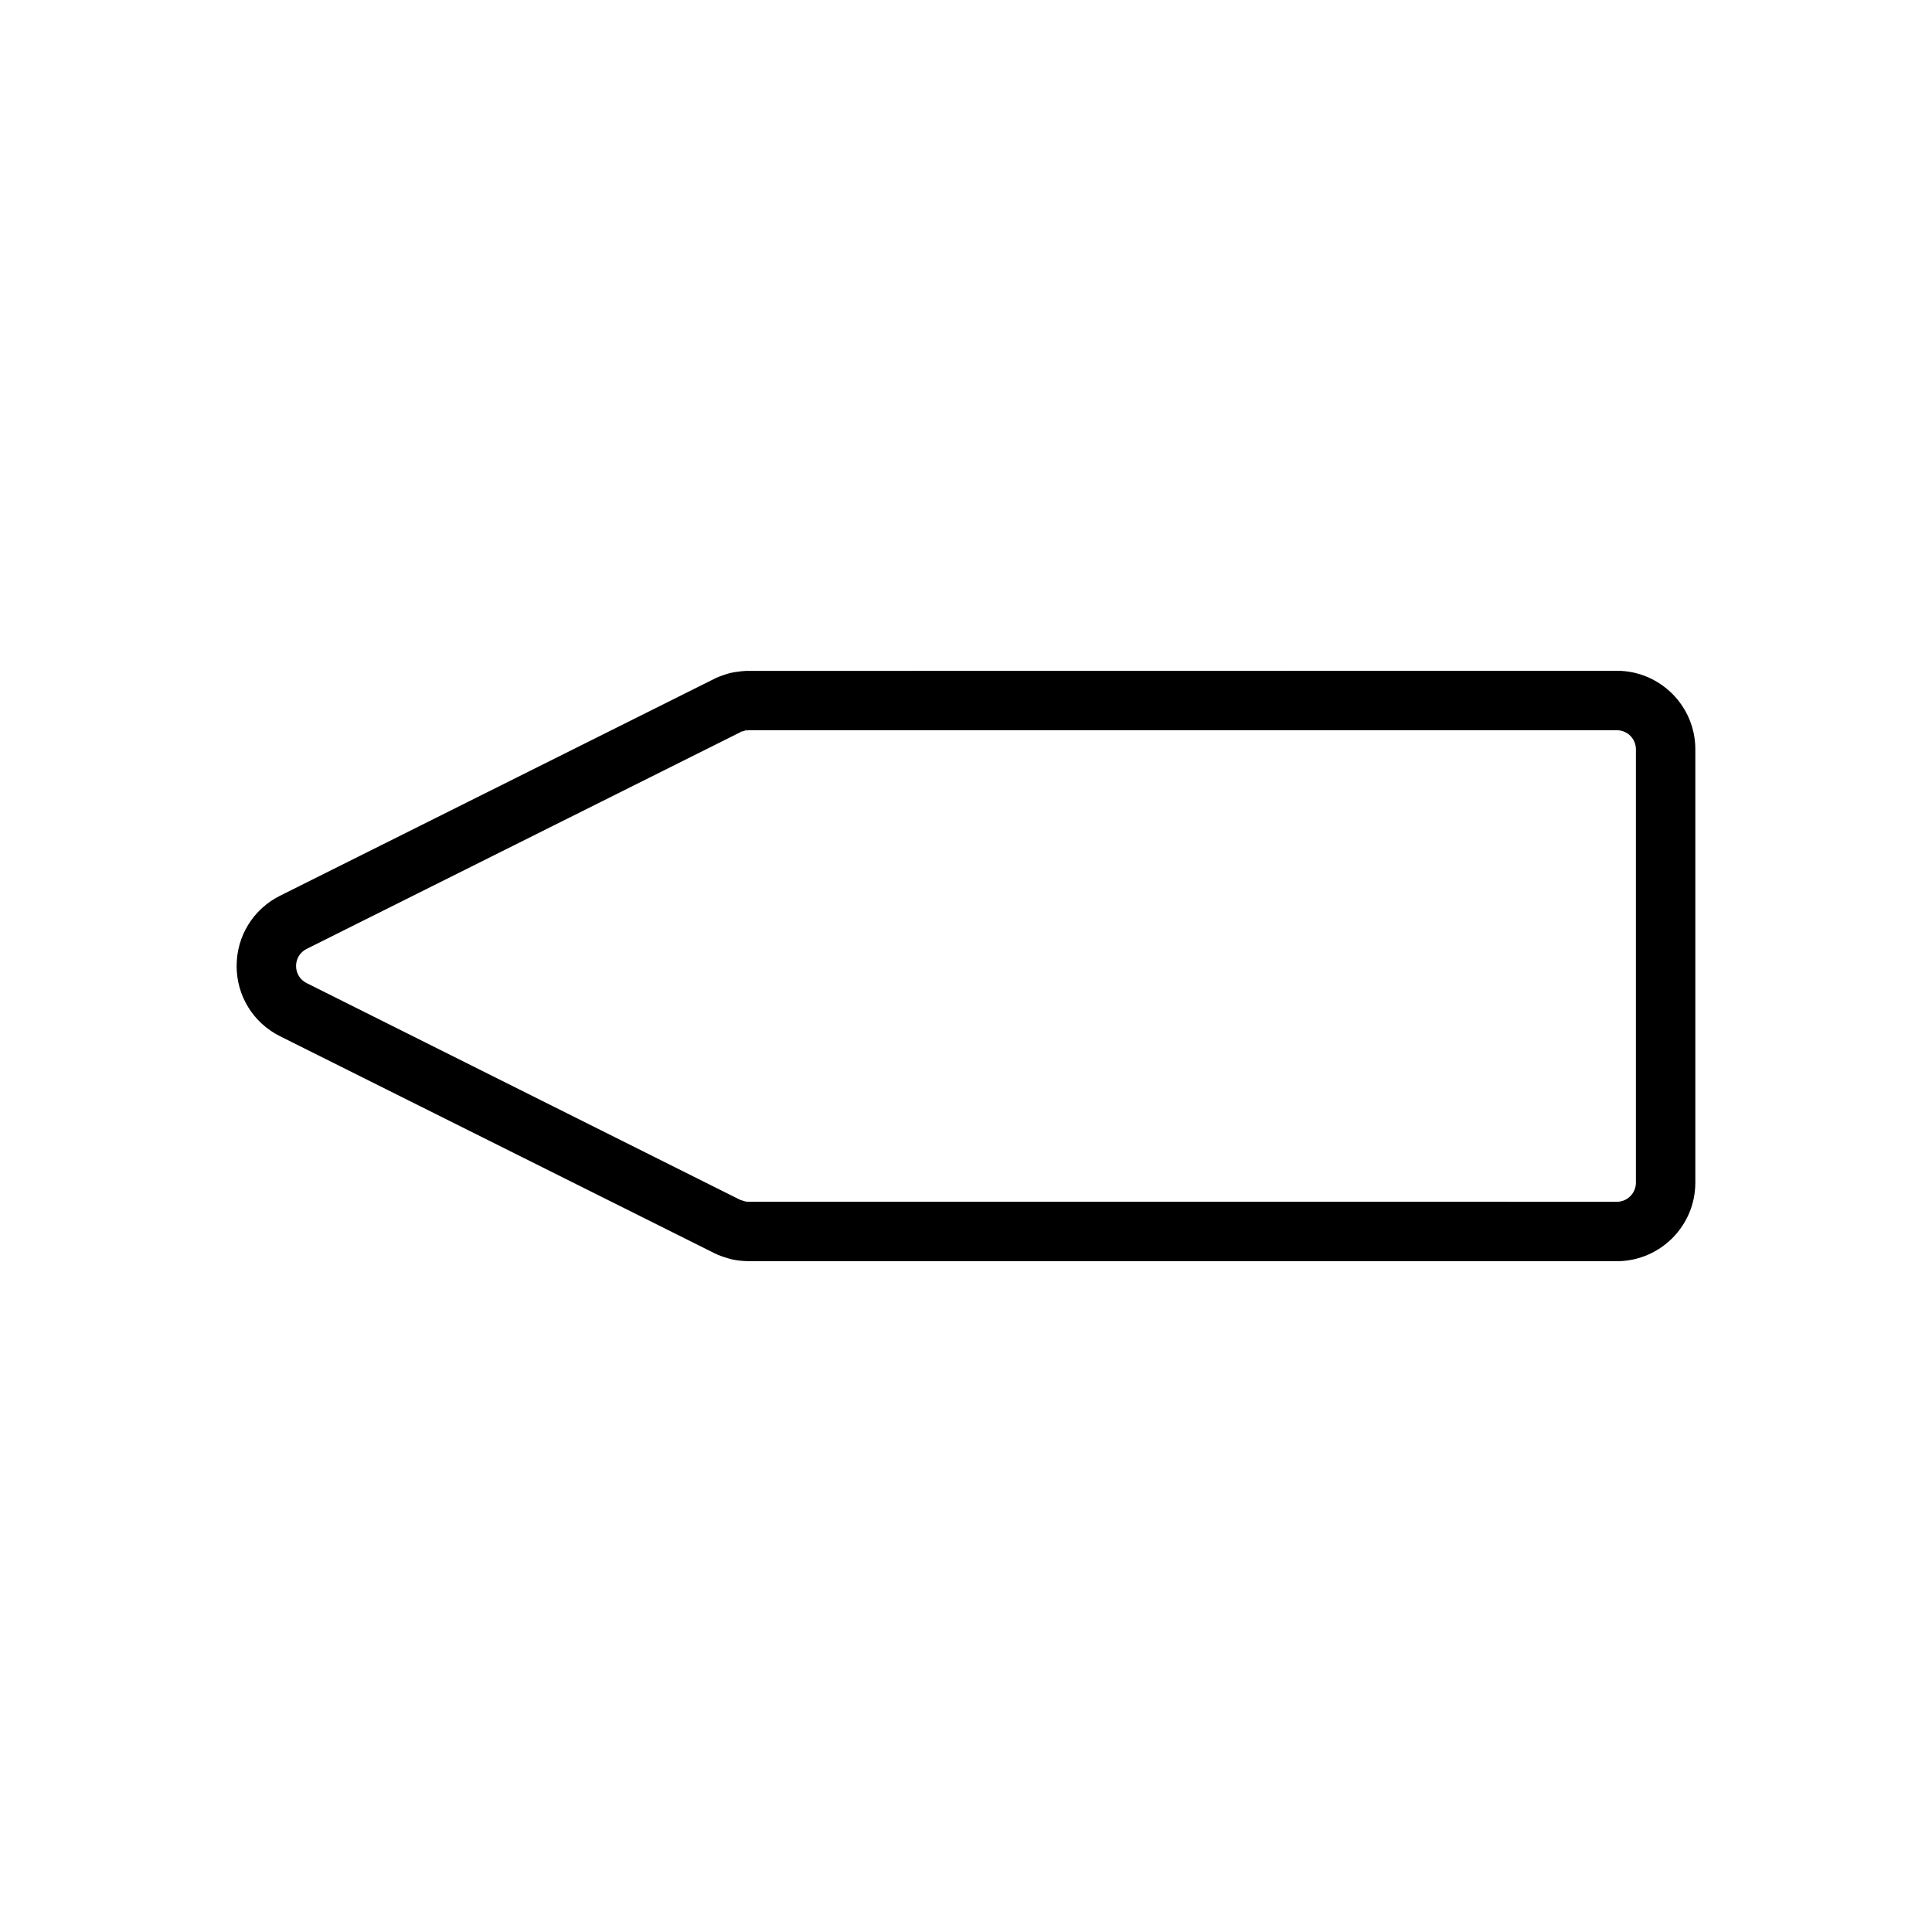 <?xml version="1.0" encoding="UTF-8"?>
<!-- The Best Svg Icon site in the world: iconSvg.co, Visit us! https://iconsvg.co -->
<svg fill="#000000" width="800px" height="800px" version="1.1" viewBox="144 144 512 512" xmlns="http://www.w3.org/2000/svg">
 <path d="m593.28 457.42v-114.85c0-11.477-9.336-20.809-20.809-20.809l-230.77 0.031c-0.75 0.031-1.484 0.121-2.043 0.203-0.699 0.082-1.379 0.18-2.09 0.348-0.539 0.125-1.066 0.301-1.898 0.582-0.82 0.273-1.621 0.582-2.016 0.789l-115.44 57.664c-7.094 3.543-11.508 10.676-11.508 18.617s4.41 15.074 11.5 18.613l115.25 57.566c1.023 0.5 2.082 0.883 3.387 1.254l1.051 0.301c1.359 0.305 2.731 0.457 4.504 0.504h230.07c11.473-0.008 20.809-9.34 20.809-20.816zm-251 5.051c-0.234 0-0.477-0.027-0.844-0.09l-0.363-0.125c-0.348-0.102-0.691-0.195-0.957-0.305l-114.86-57.426c-1.727-0.859-2.797-2.598-2.797-4.527s1.07-3.668 2.797-4.527l115.08-57.496-0.027-0.062c0.352-0.051 0.922-0.18 1.449-0.441l0.062 0.121c0.199-0.031 0.398-0.062 0.73-0.082h229.92c2.793 0 5.062 2.273 5.062 5.062v114.85c0 2.793-2.273 5.062-5.062 5.062z"/>
</svg>